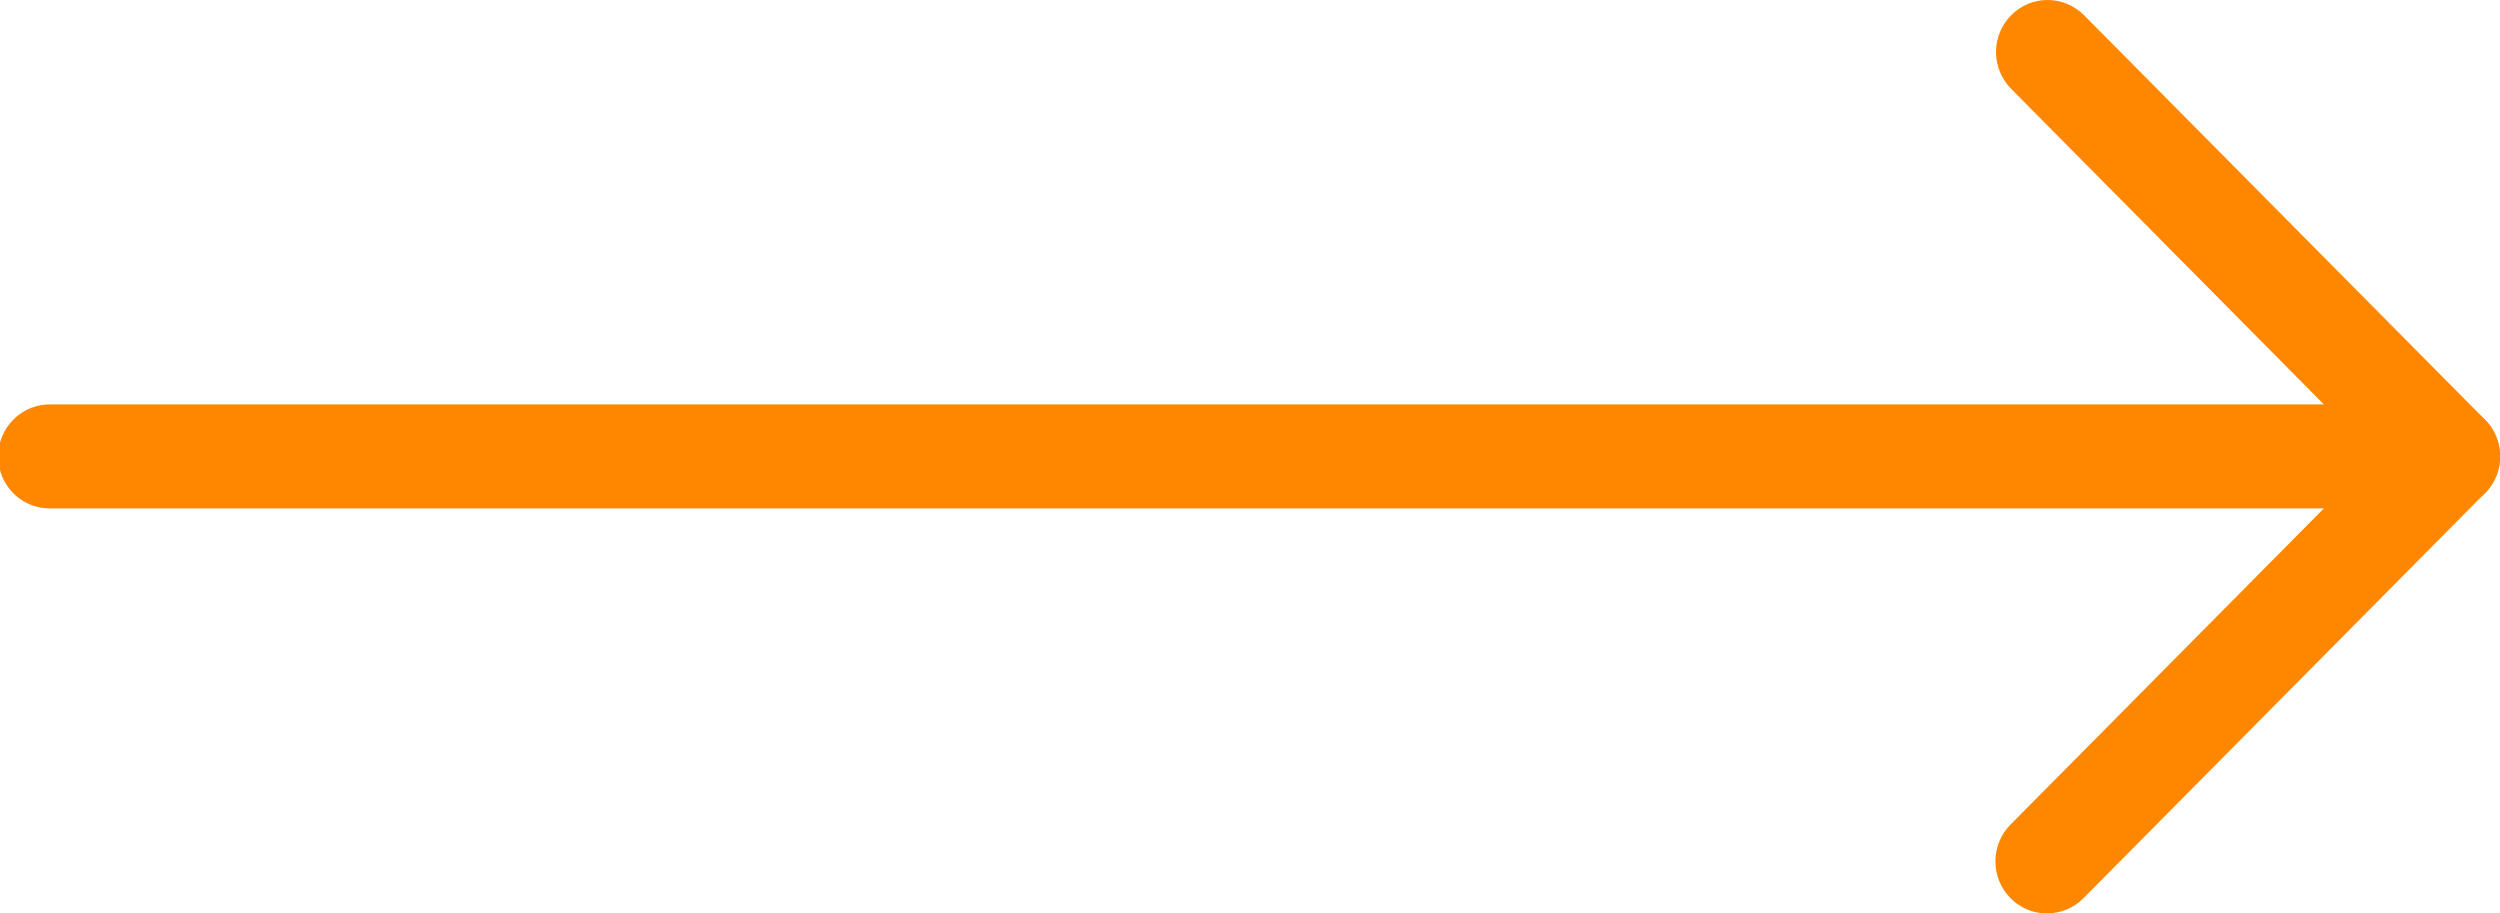 <svg width="52" height="19" viewBox="0 0 52 19" fill="none" xmlns="http://www.w3.org/2000/svg">
<g clip-path="url(#clip0_555_86812)">
<path d="M50.923 10.575H1.073C0.929 10.581 0.785 10.556 0.651 10.504C0.516 10.452 0.393 10.373 0.29 10.273C0.186 10.172 0.103 10.051 0.047 9.917C-0.009 9.783 -0.038 9.639 -0.038 9.494C-0.038 9.349 -0.009 9.205 0.047 9.071C0.103 8.937 0.186 8.816 0.29 8.715C0.393 8.614 0.516 8.535 0.651 8.483C0.785 8.431 0.929 8.407 1.073 8.412H48.337L41.831 1.847C41.732 1.747 41.653 1.627 41.599 1.496C41.545 1.365 41.517 1.224 41.517 1.082C41.518 0.94 41.545 0.799 41.599 0.668C41.653 0.536 41.732 0.417 41.832 0.317C41.932 0.216 42.05 0.137 42.18 0.082C42.31 0.028 42.45 -6.36491e-05 42.591 1.08928e-07C42.731 6.3867e-05 42.871 0.028 43.001 0.083C43.131 0.137 43.249 0.217 43.349 0.317L51.688 8.73C51.839 8.881 51.941 9.074 51.982 9.284C52.024 9.494 52.002 9.712 51.921 9.91C51.839 10.107 51.701 10.276 51.524 10.395C51.347 10.513 51.14 10.576 50.928 10.575H50.923Z" fill="#FF8700"/>
<path d="M42.576 18.999C42.435 19 42.296 18.972 42.166 18.918C42.036 18.863 41.918 18.783 41.819 18.682C41.719 18.581 41.64 18.462 41.586 18.331C41.532 18.199 41.505 18.058 41.505 17.916C41.505 17.774 41.532 17.633 41.586 17.502C41.64 17.37 41.719 17.251 41.819 17.151L50.168 8.727C50.369 8.524 50.642 8.41 50.927 8.41C51.211 8.41 51.484 8.524 51.686 8.727C51.887 8.93 52 9.206 52 9.493C52 9.78 51.887 10.055 51.686 10.258L43.337 18.682C43.237 18.783 43.118 18.863 42.988 18.917C42.857 18.971 42.717 18.999 42.576 18.999Z" fill="#FF8700"/>
</g>
<defs>
<clipPath id="clip0_555_86812">
<rect width="52" height="19" fill="white"/>
</clipPath>
</defs>
</svg>
